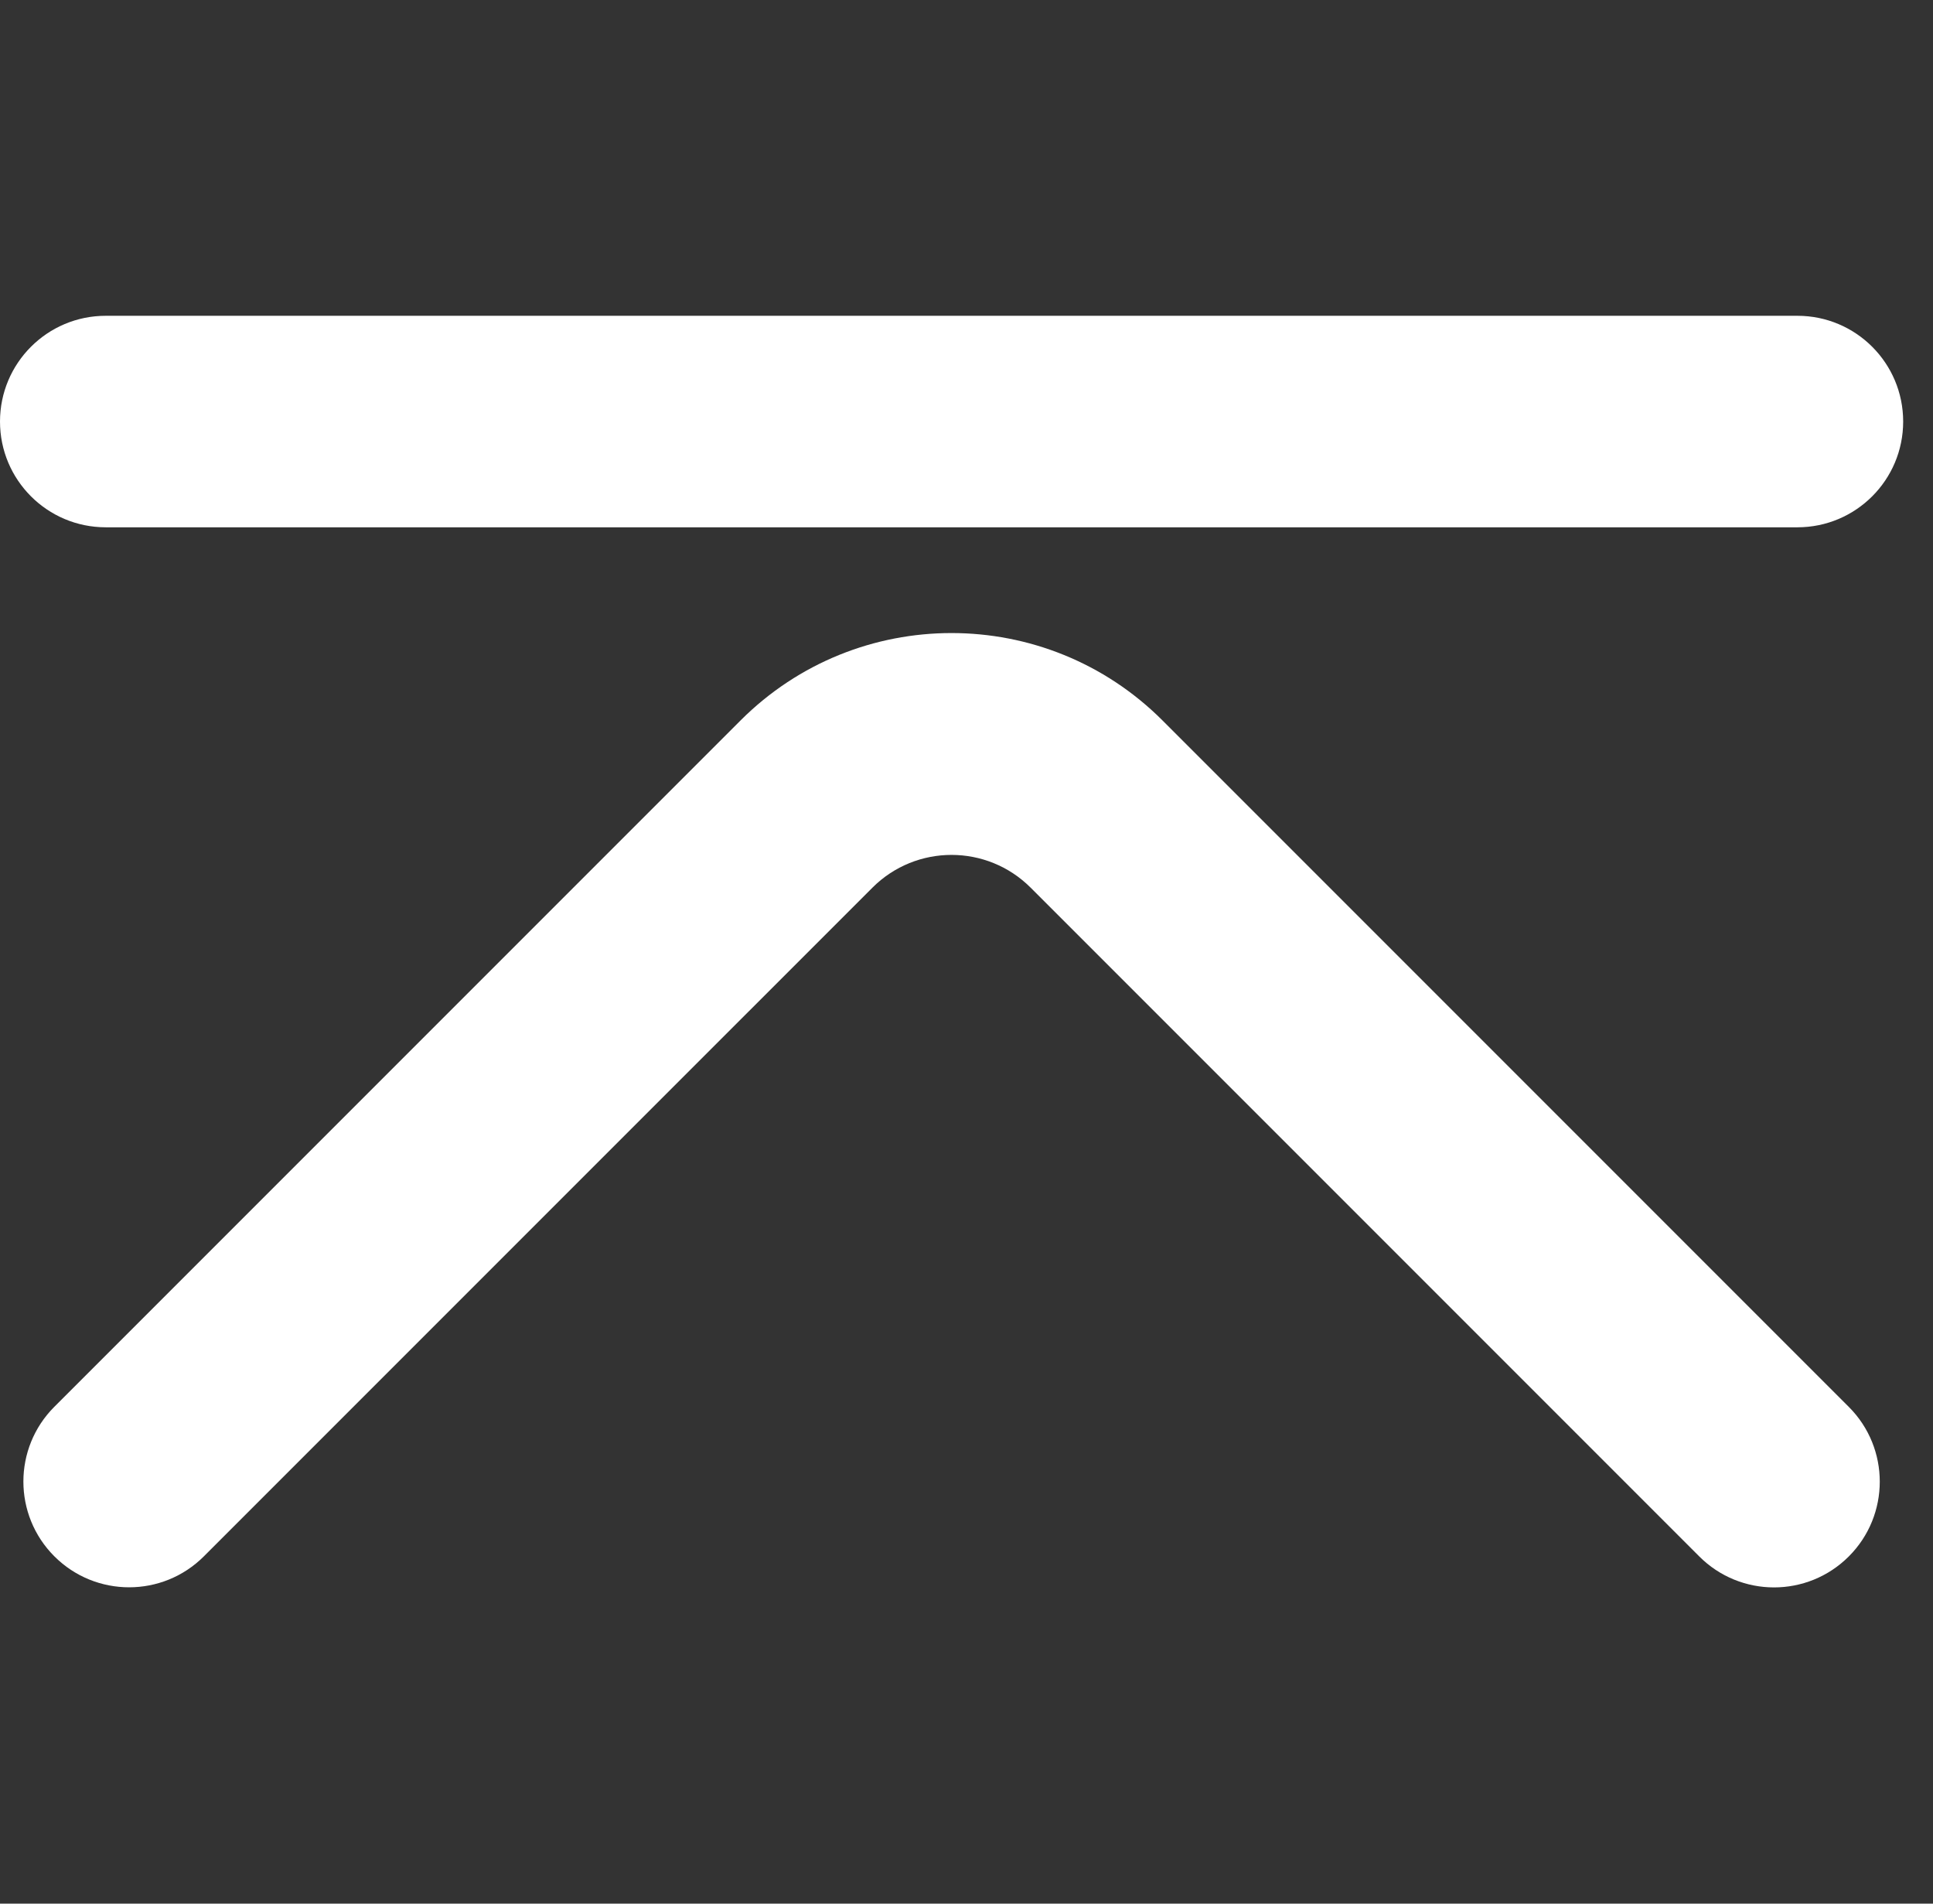 <?xml version="1.0" standalone="no"?><!DOCTYPE svg PUBLIC "-//W3C//DTD SVG 1.1//EN" "http://www.w3.org/Graphics/SVG/1.1/DTD/svg11.dtd"><svg t="1652369963784" class="icon" viewBox="0 0 1040 1024" version="1.1" xmlns="http://www.w3.org/2000/svg" p-id="1392" width="203.125" height="200" xmlns:xlink="http://www.w3.org/1999/xlink"><rect x="0" y="0" width="1040" height="1024" fill="#333333" stroke="none"/><defs><style type="text/css">@font-face { font-family: feedback-iconfont; src: url("//at.alicdn.com/t/font_1031158_u69w8yhxdu.woff2?t=1630033759944") format("woff2"), url("//at.alicdn.com/t/font_1031158_u69w8yhxdu.woff?t=1630033759944") format("woff"), url("//at.alicdn.com/t/font_1031158_u69w8yhxdu.ttf?t=1630033759944") format("truetype"); }
</style></defs><path d="M29.244 756.727c-22.214 22.217-22.214 58.233 0.002 80.449 22.214 22.216 58.235 22.216 80.447 0.002l0.002-0.002 0 0 359.68-359.677c23.509-23.511 61.63-23.511 85.142 0L914.248 837.231c22.217 22.217 58.234 22.217 80.449 0.002 22.217-22.216 22.217-58.235 0-80.451-0.018-0.016-0.036-0.033-0.056-0.053l-369.178-369.177c-62.696-62.696-164.348-62.696-227.046 0L29.246 756.727l0 0L29.244 756.727z" p-id="1393" fill="#ffffff"></path><path d="M967.066 169.871l-0.002 0 0-0.002L56.88 169.869l0 0.002c-31.418 0.002-56.88 25.469-56.88 56.887 0 31.413 25.463 56.884 56.88 56.886l0 0 910.185 0 0 0 0.002 0c31.416 0 56.884-25.47 56.884-56.886C1023.95 195.338 998.483 169.871 967.066 169.871z" p-id="1394" fill="#ffffff"></path></svg>